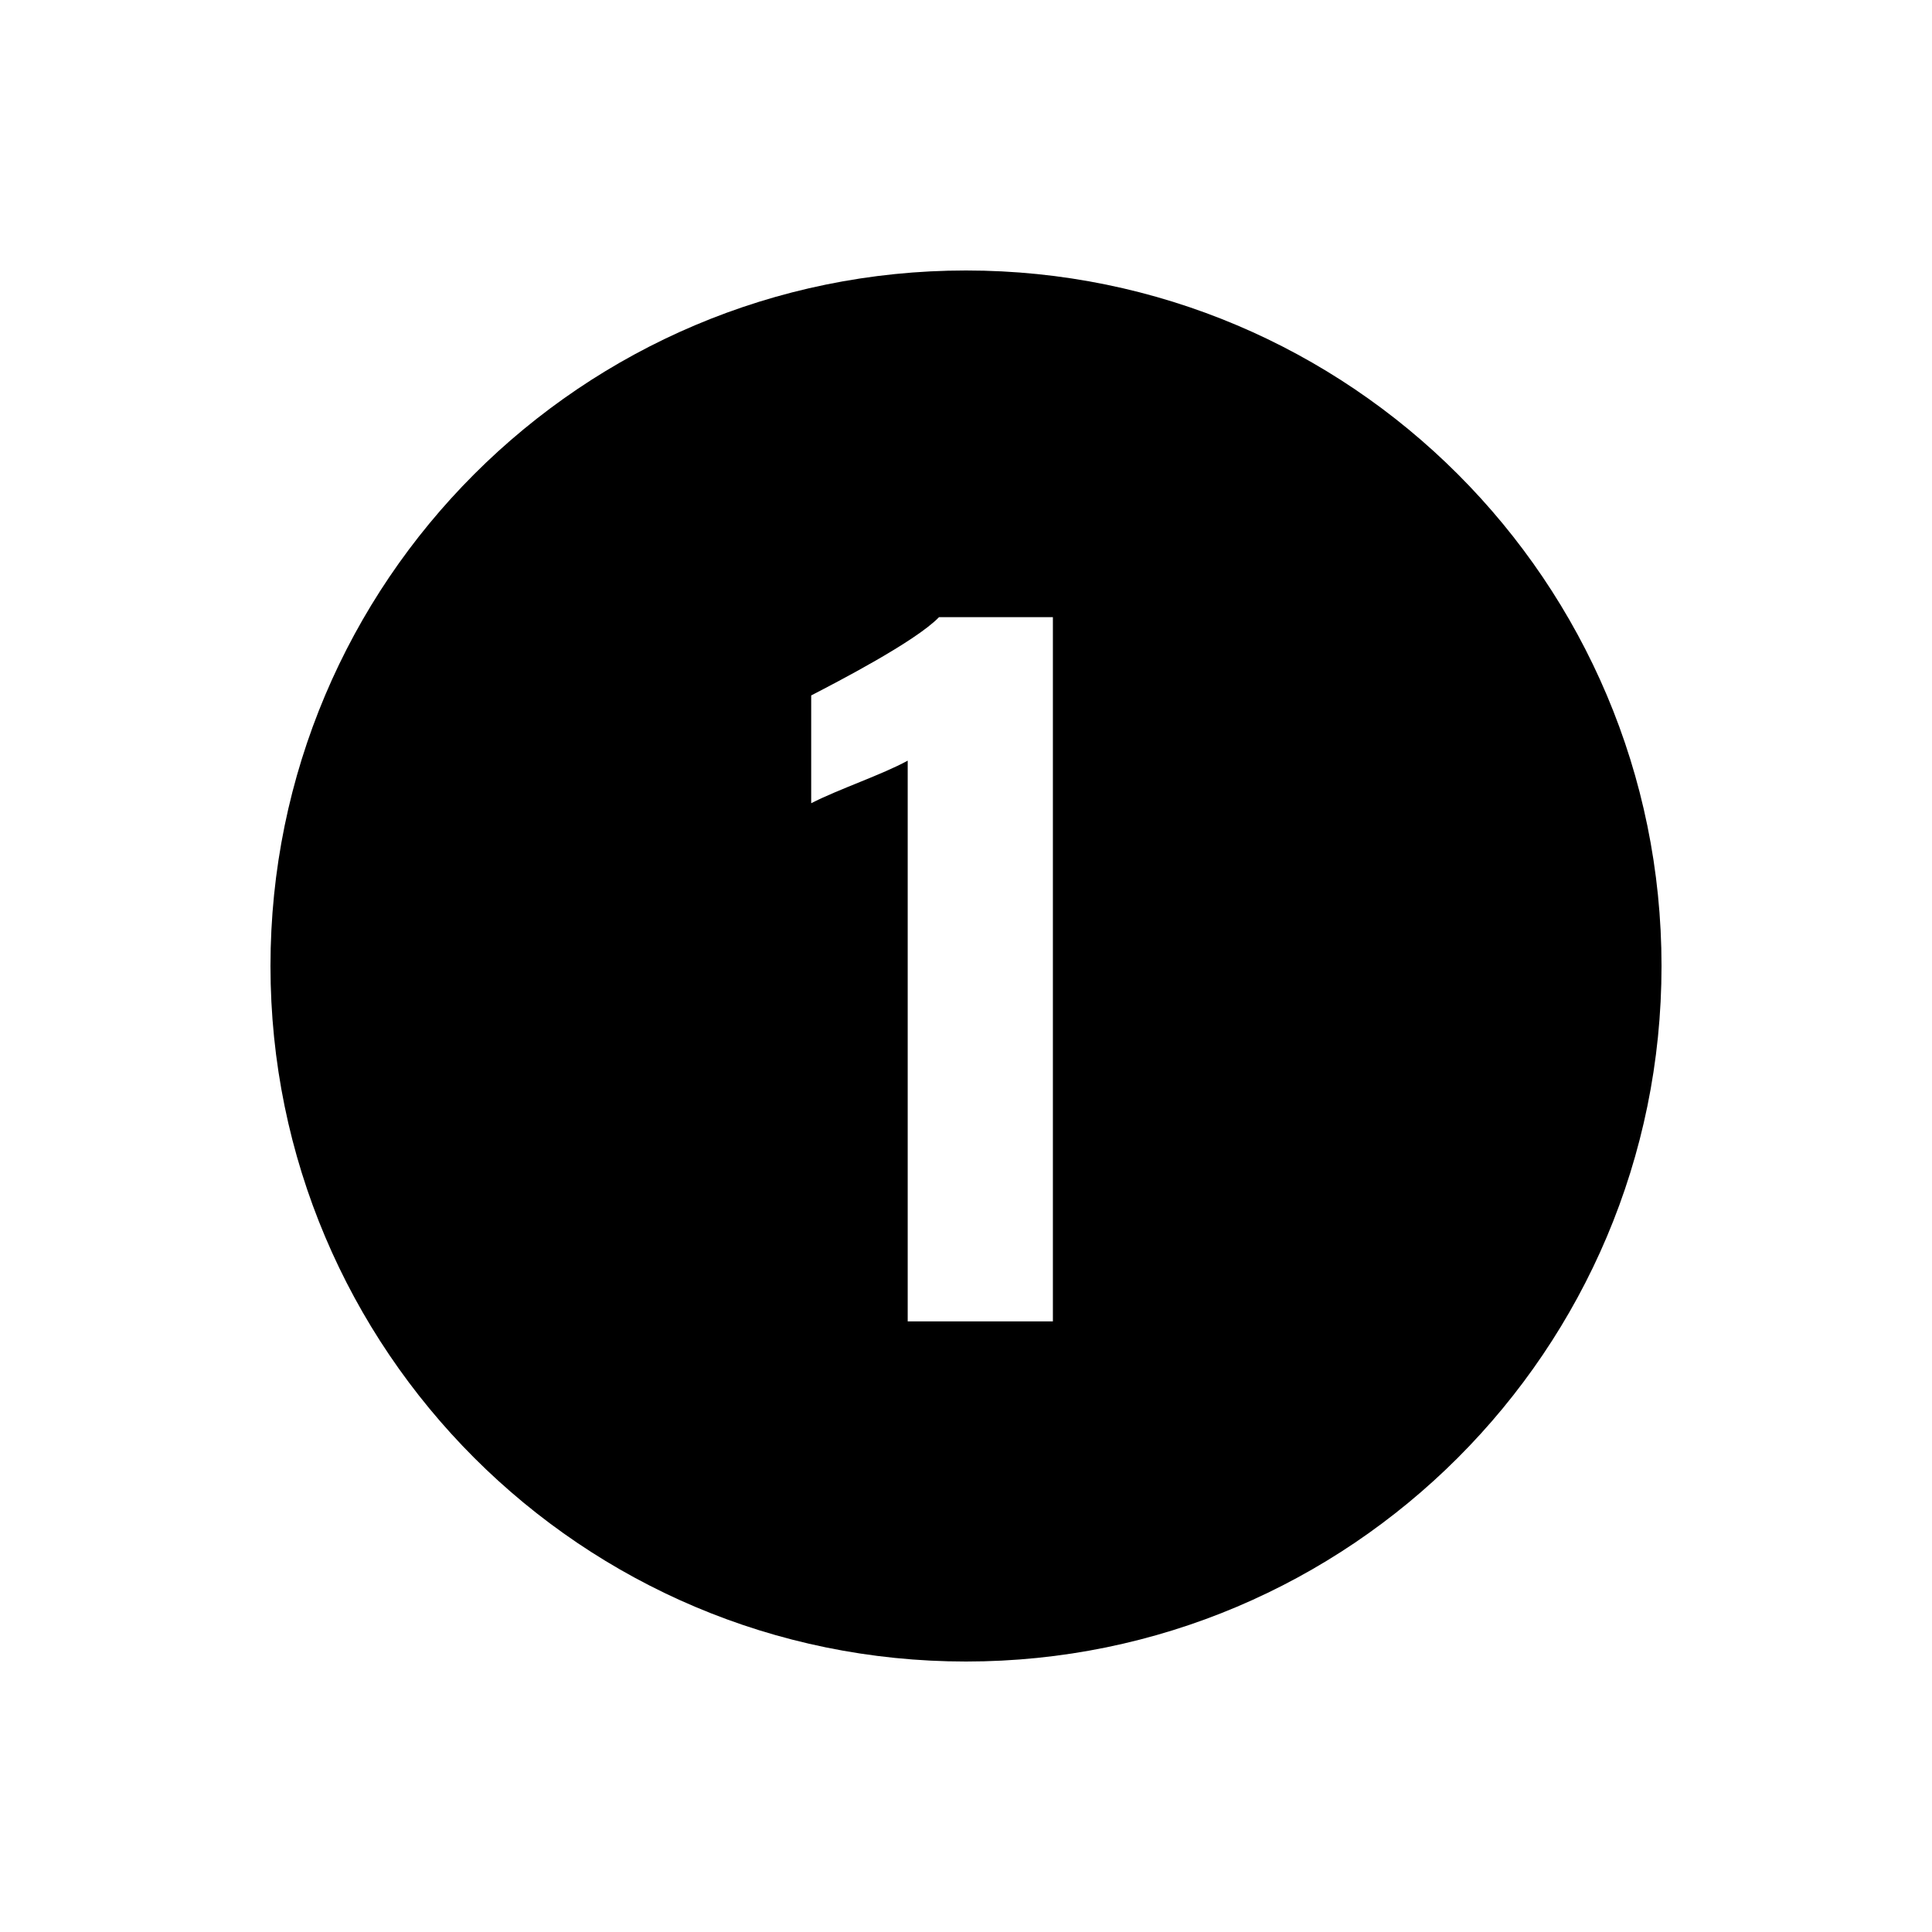 <svg xmlns="http://www.w3.org/2000/svg" id="a" data-name="Camada 1" viewBox="0 0 400 400"><defs><style>      .b {        stroke-width: 0px;      }    </style></defs><path class="b" d="m200,56c-79.53,0-144,64.47-144,144s64.47,144,144,144,144-64.47,144-144S279.53,56,200,56Zm17.99,217.58h-30.06v-116.1c-5.22,2.88-14.4,5.94-19.98,8.82v-22.32c5.22-2.7,21.6-11.16,26.46-16.2h23.58v145.79Z"></path></svg>